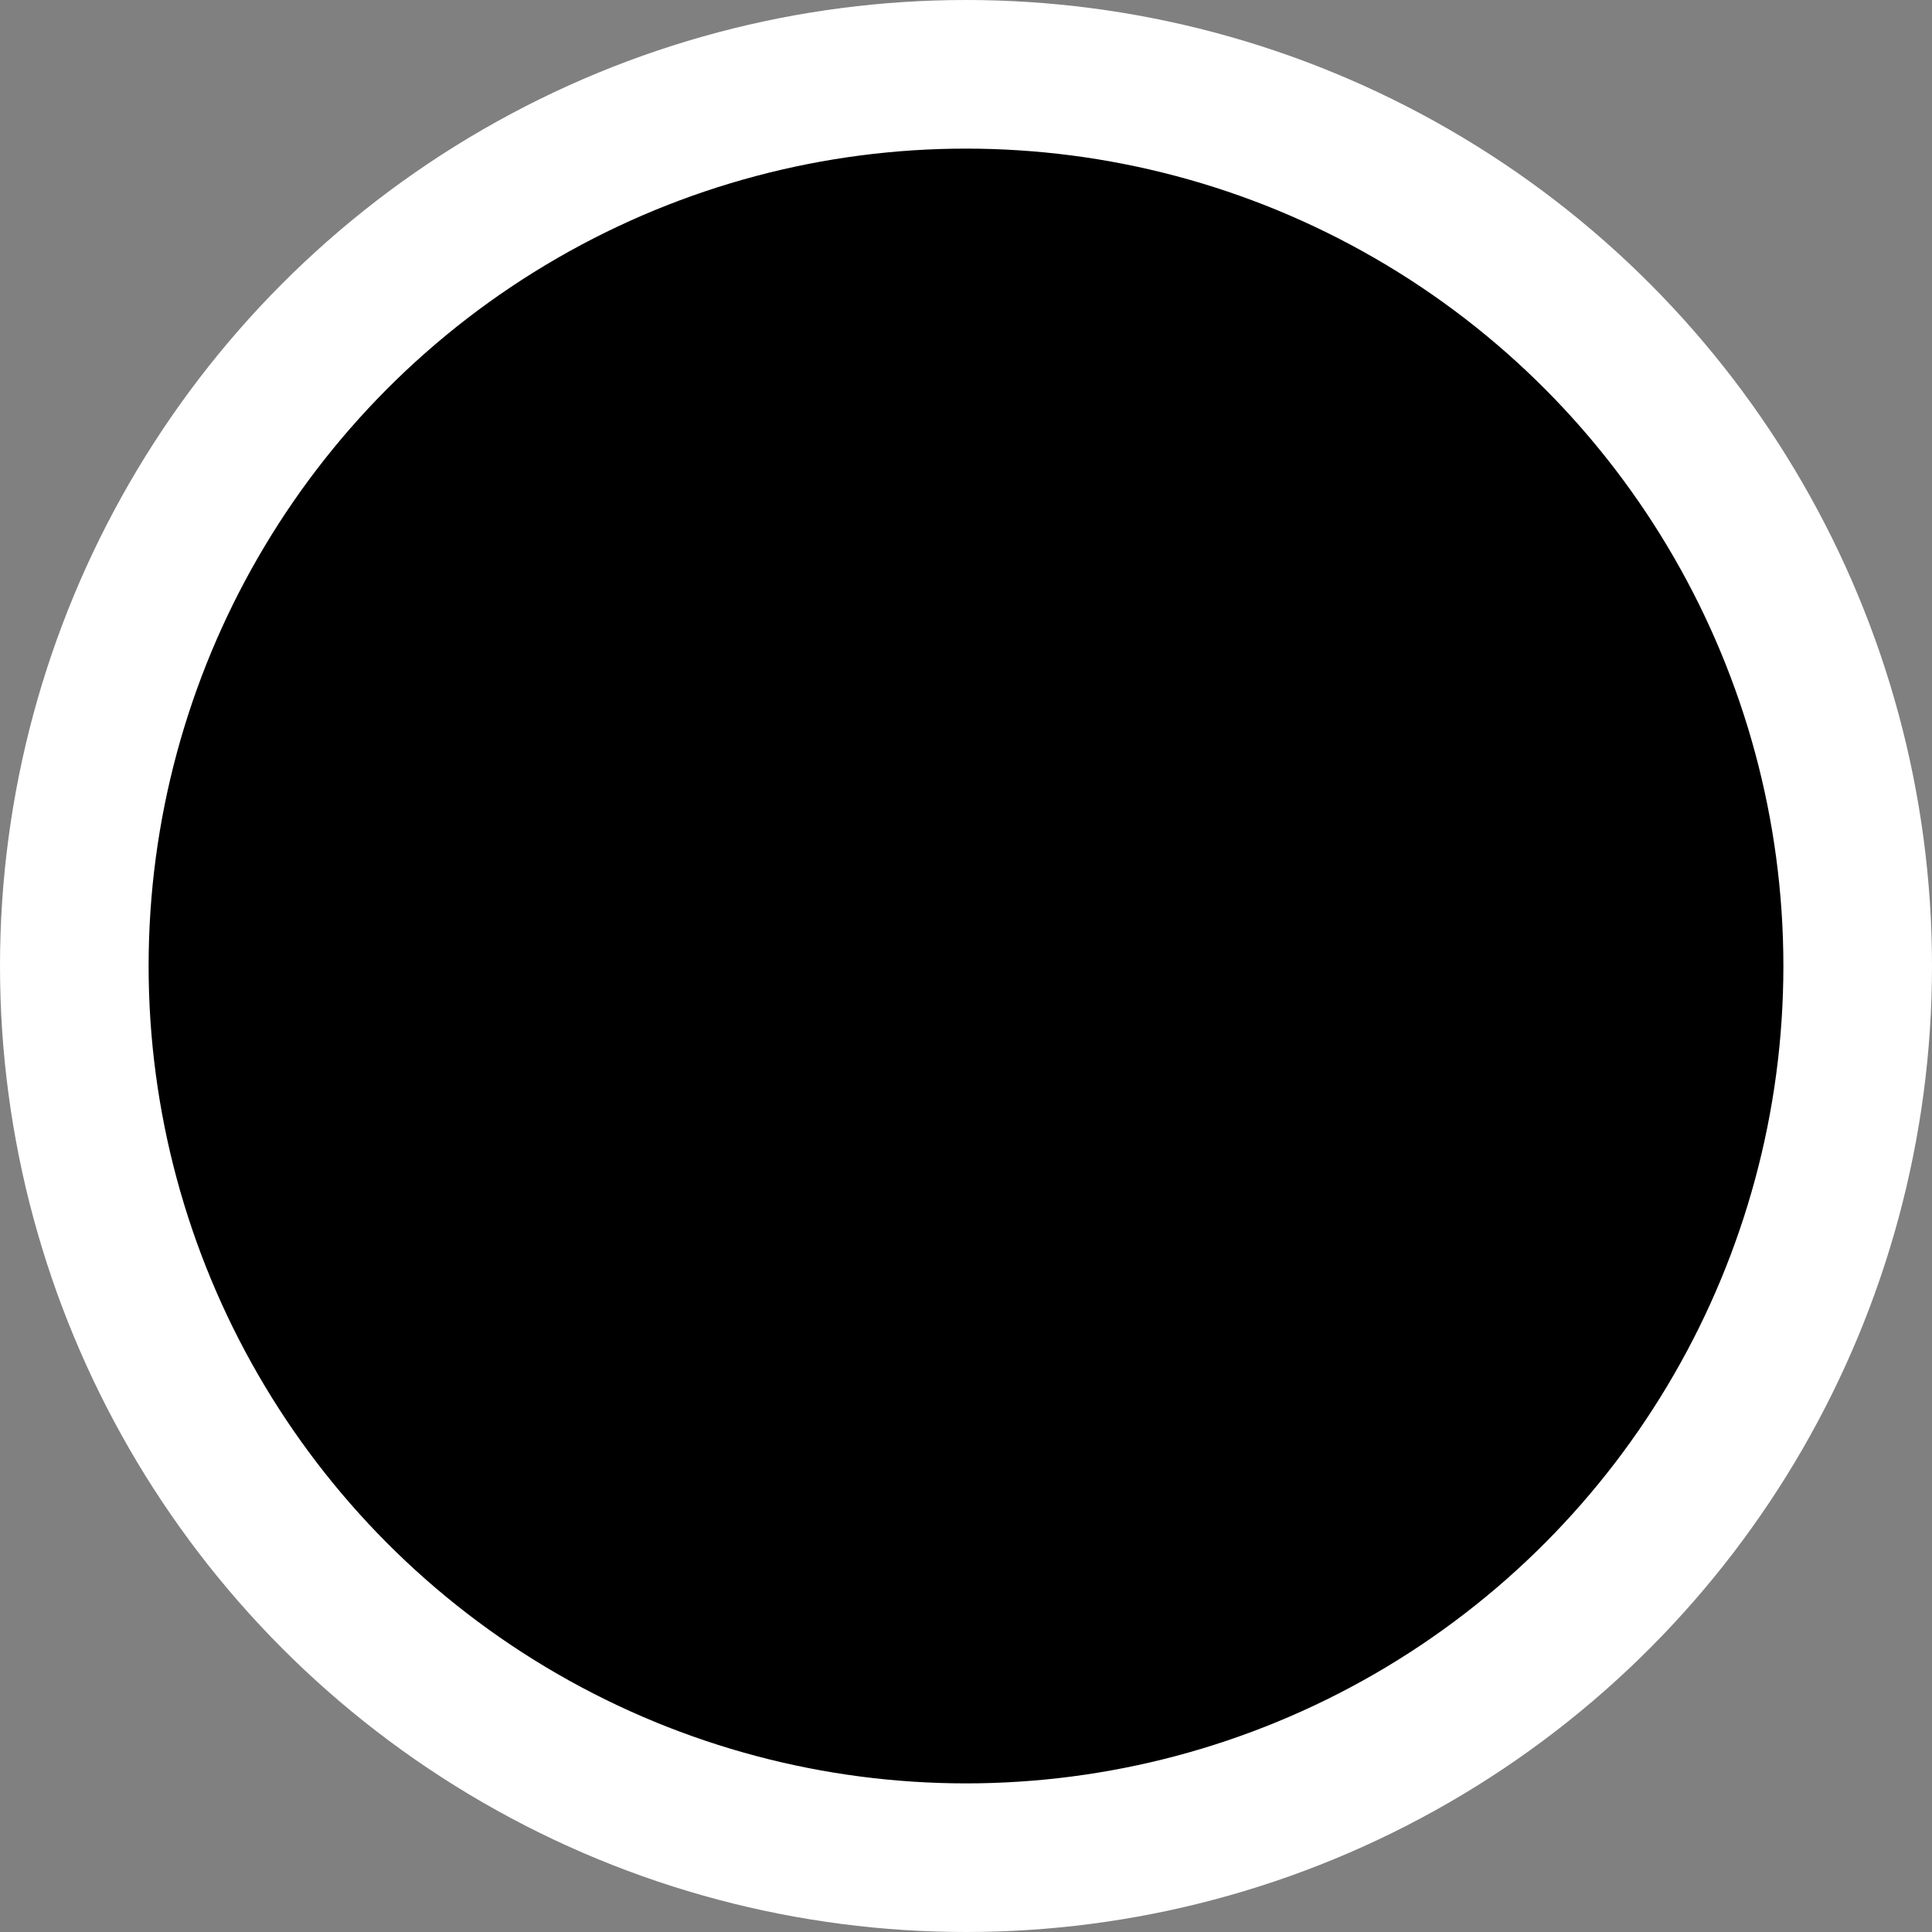 <svg xmlns="http://www.w3.org/2000/svg" width="13" height="13" viewBox="0 0 13 13">
  <rect x="0" y="0" width="13" height="13" fill="#808080" stroke="none"/>
  <circle id="Ellipse_132" data-name="Ellipse 132" cx="6" cy="6" r="6" transform="translate(0.5 0.5)" stroke="#fff" stroke-width="1"/>
</svg>

